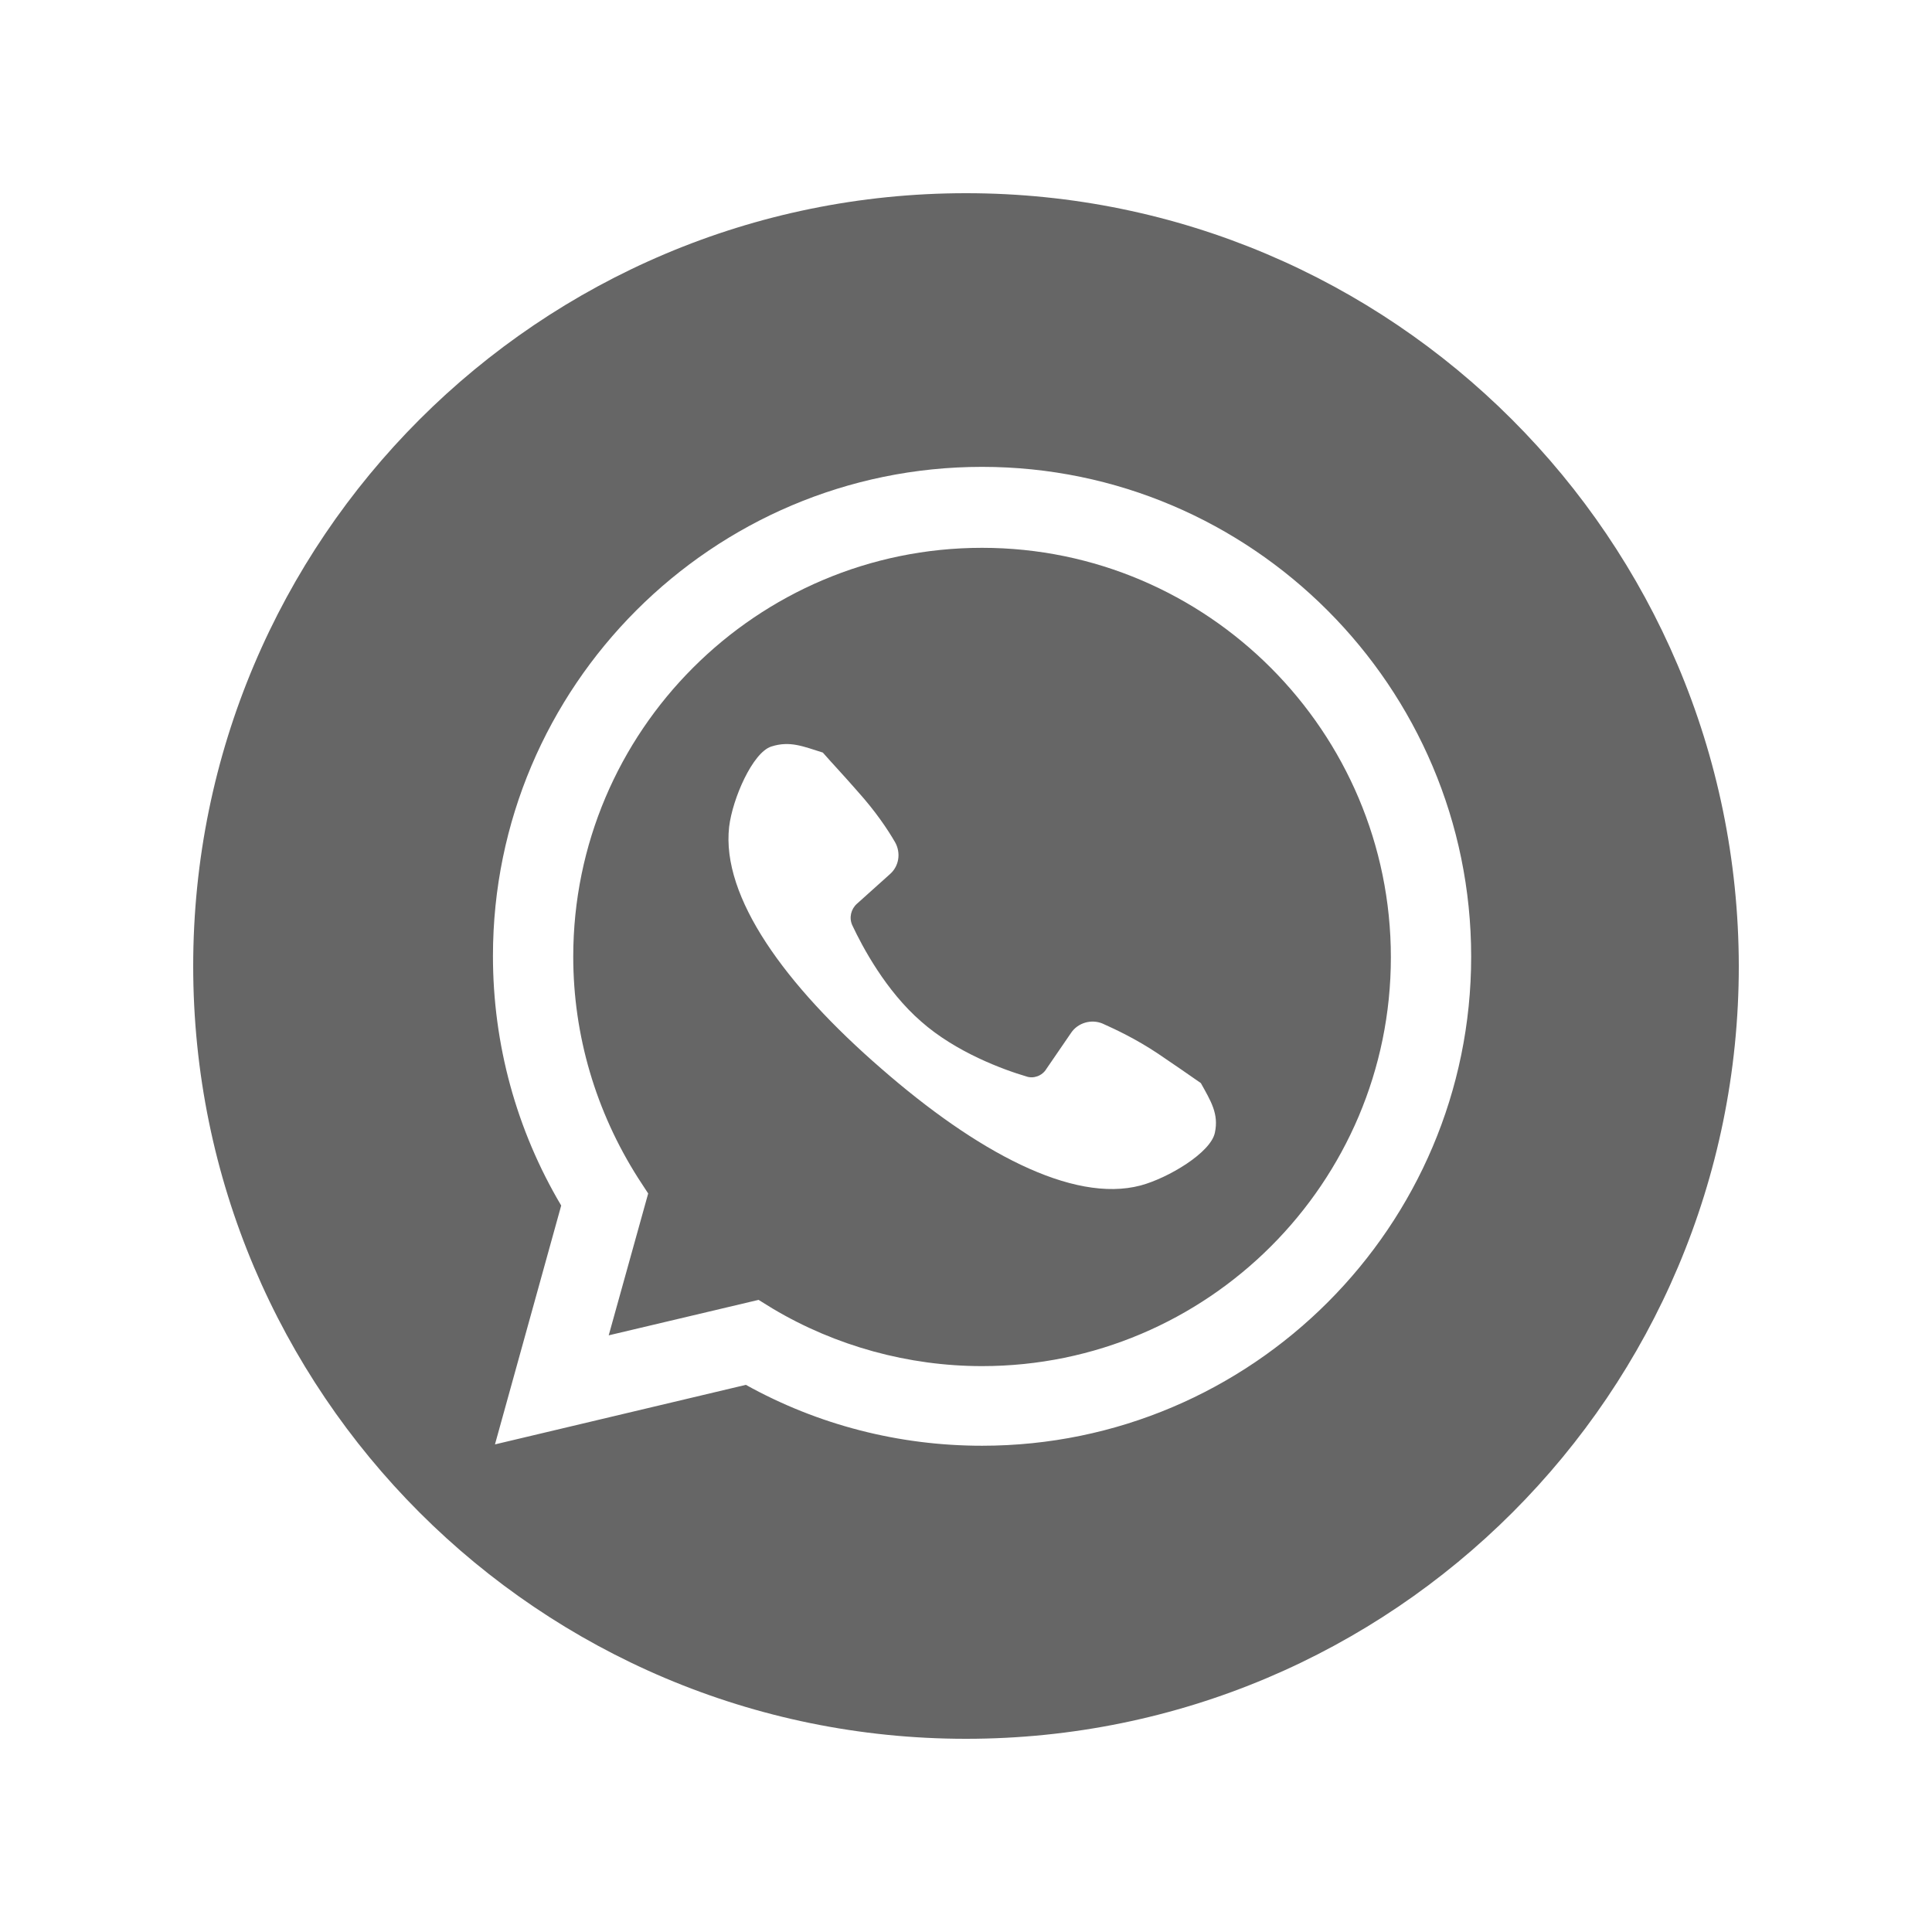 <?xml version="1.0" encoding="UTF-8"?> <svg xmlns="http://www.w3.org/2000/svg" xmlns:xlink="http://www.w3.org/1999/xlink" width="1080" zoomAndPan="magnify" viewBox="0 0 810 810" height="1080" preserveAspectRatio="xMidYMid meet"> <path fill="#666666" d="M 411.734 229.676 C 317.199 229.676 240.336 306.539 240.336 401.074 C 240.336 434.176 249.871 466.152 267.547 493.926 L 271.754 500.375 L 255.203 559.848 L 318.039 544.98 L 323.93 548.625 C 350.297 564.336 380.875 572.75 411.734 572.75 C 506.266 572.75 583.129 495.887 583.129 401.352 C 583.129 306.816 506.266 229.676 411.734 229.676 Z M 509.352 474.848 C 507.672 483.266 489.719 493.926 478.215 497.012 C 449.602 504.586 409.207 482.703 369.375 447.918 C 329.258 413.137 302.328 376.105 305.695 346.652 C 307.098 334.871 315.516 315.516 323.367 312.988 C 331.223 310.465 336.832 312.988 344.969 315.516 C 348.895 320.004 353.945 325.332 359.555 331.785 C 367.129 340.199 372.18 347.773 375.266 353.105 C 377.789 357.594 376.949 363.203 373.02 366.57 L 359.273 378.91 C 356.75 381.156 355.91 384.801 357.312 387.887 C 361.52 396.863 371.336 415.379 386.207 428.285 C 400.793 441.188 420.711 448.48 430.246 451.285 C 433.332 452.406 436.98 451.004 438.664 448.199 L 449.043 433.051 C 451.848 428.844 457.457 427.16 462.227 429.125 C 467.836 431.648 476.25 435.578 485.508 441.75 C 492.523 446.516 498.695 450.727 503.461 454.09 C 507.672 461.664 511.035 466.996 509.352 474.848 Z M 509.352 474.848 " fill-opacity="1" fill-rule="nonzero"></path> <path fill="#666666" d="M 405 81 C 226.027 81 81 226.027 81 405 C 81 583.973 226.027 729 405 729 C 583.973 729 729 583.973 729 405 C 728.719 226.027 583.691 81 405 81 Z M 411.734 606.133 C 376.949 606.133 343.004 597.438 312.711 580.605 L 207.516 605.57 L 235.285 505.426 C 216.492 473.727 206.672 437.82 206.672 400.793 C 206.672 287.742 298.684 195.734 411.734 195.734 C 524.781 195.734 616.793 288.023 616.793 401.074 C 616.793 514.121 524.781 606.133 411.734 606.133 Z M 411.734 606.133 " fill-opacity="1" fill-rule="nonzero"></path> </svg> 